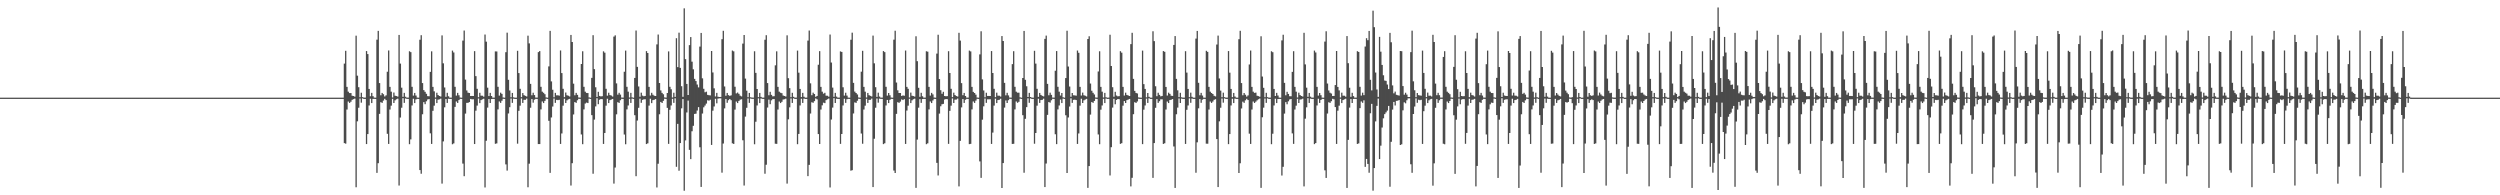 <?xml version="1.0" encoding="UTF-8"?>
<svg xmlns="http://www.w3.org/2000/svg" width="1920" height="150">
  <path d="M0 75.000h1v1.000H0zM1 75.000h1v1.000H1zM2 75.000h1v1.000H2zM3 75.000h1v1.000H3zM4 75.000h1v1.000H4zM5 75.000h1v1.000H5zM6 75.000h1v1.000H6zM7 75.000h1v1.000H7zM8 75.000h1v1.000H8zM9 75.000h1v1.000H9zM10 75.000h1v1.000H10zM11 75.000h1v1.000H11zM12 75.000h1v1.000H12zM13 75.000h1v1.000H13zM14 75.000h1v1.000H14zM15 75.000h1v1.000H15zM16 75.000h1v1.000H16zM17 75.000h1v1.000H17zM18 75.000h1v1.000H18zM19 75.000h1v1.000H19zM20 75.000h1v1.000H20zM21 75.000h1v1.000H21zM22 75.000h1v1.000H22zM23 75.000h1v1.000H23zM24 75.000h1v1.000H24zM25 75.000h1v1.000H25zM26 75.000h1v1.000H26zM27 75.000h1v1.000H27zM28 75.000h1v1.000H28zM29 75.000h1v1.000H29zM30 75.000h1v1.000H30zM31 75.000h1v1.000H31zM32 75.000h1v1.000H32zM33 75.000h1v1.000H33zM34 75.000h1v1.000H34zM35 75.000h1v1.000H35zM36 75.000h1v1.000H36zM37 75.000h1v1.000H37zM38 75.000h1v1.000H38zM39 75.000h1v1.000H39zM40 75.000h1v1.000H40zM41 75.000h1v1.000H41zM42 75.000h1v1.000H42zM43 75.000h1v1.000H43zM44 75.000h1v1.000H44zM45 75.000h1v1.000H45zM46 75.000h1v1.000H46zM47 75.000h1v1.000H47zM48 75.000h1v1.000H48zM49 75.000h1v1.000H49zM50 75.000h1v1.000H50zM51 75.000h1v1.000H51zM52 75.000h1v1.000H52zM53 75.000h1v1.000H53zM54 75.000h1v1.000H54zM55 75.000h1v1.000H55zM56 75.000h1v1.000H56zM57 75.000h1v1.000H57zM58 75.000h1v1.000H58zM59 75.000h1v1.000H59zM60 75.000h1v1.000H60zM61 75.000h1v1.000H61zM62 75.000h1v1.000H62zM63 75.000h1v1.000H63zM64 75.000h1v1.000H64zM65 75.000h1v1.000H65zM66 75.000h1v1.000H66zM67 75.000h1v1.000H67zM68 75.000h1v1.000H68zM69 75.000h1v1.000H69zM70 75.000h1v1.000H70zM71 75.000h1v1.000H71zM72 75.000h1v1.000H72zM73 75.000h1v1.000H73zM74 75.000h1v1.000H74zM75 75.000h1v1.000H75zM76 75.000h1v1.000H76zM77 75.000h1v1.000H77zM78 75.000h1v1.000H78zM79 75.000h1v1.000H79zM80 75.000h1v1.000H80zM81 75.000h1v1.000H81zM82 75.000h1v1.000H82zM83 75.000h1v1.000H83zM84 75.000h1v1.000H84zM85 75.000h1v1.000H85zM86 75.000h1v1.000H86zM87 75.000h1v1.000H87zM88 75.000h1v1.000H88zM89 75.000h1v1.000H89zM90 75.000h1v1.000H90zM91 75.000h1v1.000H91zM92 75.000h1v1.000H92zM93 75.000h1v1.000H93zM94 75.000h1v1.000H94zM95 75.000h1v1.000H95zM96 75.000h1v1.000H96zM97 75.000h1v1.000H97zM98 75.000h1v1.000H98zM99 75.000h1v1.000H99zM100 75.000h1v1.000H100zM101 75.000h1v1.000H101zM102 75.000h1v1.000H102zM103 75.000h1v1.000H103zM104 75.000h1v1.000H104zM105 75.000h1v1.000H105zM106 75.000h1v1.000H106zM107 75.000h1v1.000H107zM108 75.000h1v1.000H108zM109 75.000h1v1.000H109zM110 75.000h1v1.000H110zM111 75.000h1v1.000H111zM112 75.000h1v1.000H112zM113 75.000h1v1.000H113zM114 75.000h1v1.000H114zM115 75.000h1v1.000H115zM116 75.000h1v1.000H116zM117 75.000h1v1.000H117zM118 75.000h1v1.000H118zM119 75.000h1v1.000H119zM120 75.000h1v1.000H120zM121 75.000h1v1.000H121zM122 75.000h1v1.000H122zM123 75.000h1v1.000H123zM124 75.000h1v1.000H124zM125 75.000h1v1.000H125zM126 75.000h1v1.000H126zM127 75.000h1v1.000H127zM128 75.000h1v1.000H128zM129 75.000h1v1.000H129zM130 75.000h1v1.000H130zM131 75.000h1v1.000H131zM132 75.000h1v1.000H132zM133 75.000h1v1.000H133zM134 75.000h1v1.000H134zM135 75.000h1v1.000H135zM136 75.000h1v1.000H136zM137 75.000h1v1.000H137zM138 75.000h1v1.000H138zM139 75.000h1v1.000H139zM140 75.000h1v1.000H140zM141 75.000h1v1.000H141zM142 75.000h1v1.000H142zM143 75.000h1v1.000H143zM144 75.000h1v1.000H144zM145 75.000h1v1.000H145zM146 75.000h1v1.000H146zM147 75.000h1v1.000H147zM148 75.000h1v1.000H148zM149 75.000h1v1.000H149zM150 75.000h1v1.000H150zM151 75.000h1v1.000H151zM152 75.000h1v1.000H152zM153 75.000h1v1.000H153zM154 75.000h1v1.000H154zM155 75.000h1v1.000H155zM156 75.000h1v1.000H156zM157 75.000h1v1.000H157zM158 75.000h1v1.000H158zM159 75.000h1v1.000H159zM160 75.000h1v1.000H160zM161 75.000h1v1.000H161zM162 75.000h1v1.000H162zM163 75.000h1v1.000H163zM164 75.000h1v1.000H164zM165 75.000h1v1.000H165zM166 75.000h1v1.000H166zM167 75.000h1v1.000H167zM168 75.000h1v1.000H168zM169 75.000h1v1.000H169zM170 75.000h1v1.000H170zM171 75.000h1v1.000H171zM172 75.000h1v1.000H172zM173 75.000h1v1.000H173zM174 75.000h1v1.000H174zM175 75.000h1v1.000H175zM176 75.000h1v1.000H176zM177 75.000h1v1.000H177zM178 75.000h1v1.000H178zM179 75.000h1v1.000H179zM180 75.000h1v1.000H180zM181 75.000h1v1.000H181zM182 75.000h1v1.000H182zM183 75.000h1v1.000H183zM184 75.000h1v1.000H184zM185 75.000h1v1.000H185zM186 75.000h1v1.000H186zM187 75.000h1v1.000H187zM188 75.000h1v1.000H188zM189 75.000h1v1.000H189zM190 75.000h1v1.000H190zM191 75.000h1v1.000H191zM192 75.000h1v1.000H192zM193 75.000h1v1.000H193zM194 75.000h1v1.000H194zM195 75.000h1v1.000H195zM196 75.000h1v1.000H196zM197 75.000h1v1.000H197zM198 75.000h1v1.000H198zM199 75.000h1v1.000H199zM200 75.000h1v1.000H200zM201 75.000h1v1.000H201zM202 75.000h1v1.000H202zM203 75.000h1v1.000H203zM204 75.000h1v1.000H204zM205 75.000h1v1.000H205zM206 75.000h1v1.000H206zM207 75.000h1v1.000H207zM208 75.000h1v1.000H208zM209 75.000h1v1.000H209zM210 75.000h1v1.000H210zM211 75.000h1v1.000H211zM212 75.000h1v1.000H212zM213 75.000h1v1.000H213zM214 75.000h1v1.000H214zM215 75.000h1v1.000H215zM216 75.000h1v1.000H216zM217 75.000h1v1.000H217zM218 75.000h1v1.000H218zM219 75.000h1v1.000H219zM220 75.000h1v1.000H220zM221 75.000h1v1.000H221zM222 75.000h1v1.000H222zM223 75.000h1v1.000H223zM224 75.000h1v1.000H224zM225 75.000h1v1.000H225zM226 75.000h1v1.000H226zM227 75.000h1v1.000H227zM228 75.000h1v1.000H228zM229 75.000h1v1.000H229zM230 75.000h1v1.000H230zM231 75.000h1v1.000H231zM232 75.000h1v1.000H232zM233 75.000h1v1.000H233zM234 75.000h1v1.000H234zM235 75.000h1v1.000H235zM236 75.000h1v1.000H236zM237 75.000h1v1.000H237zM238 75.000h1v1.000H238zM239 75.000h1v1.000H239zM240 75.000h1v1.000H240zM241 75.000h1v1.000H241zM242 75.000h1v1.000H242zM243 75.000h1v1.000H243zM244 75.000h1v1.000H244zM245 75.000h1v1.000H245zM246 75.000h1v1.000H246zM247 75.000h1v1.000H247zM248 75.000h1v1.000H248zM249 75.000h1v1.000H249zM250 75.000h1v1.000H250zM251 75.000h1v1.000H251zM252 75.000h1v1.000H252zM253 75.000h1v1.000H253zM254 75.000h1v1.000H254zM255 75.000h1v1.000H255zM256 75.000h1v1.000H256zM257 75.000h1v1.000H257zM258 75.000h1v1.000H258zM259 75.000h1v1.000H259zM260 75.000h1v1.000H260zM261 75.000h1v1.000H261zM262 75.000h1v1.000H262zM263 75.000h1v1.000H263zM264 48.833h1v61.077H264zM265 39.025h1v71.327H265zM266 66.721h1v17.404H266zM267 70.419h1v7.532H267zM268 71.493h1v7.565H268zM269 71.468h1v6.658H269zM270 73.505h1v3.164H270zM271 73.729h1v2.455H271zM272 74.263h1v1.449H272zM273 27.388h1v116.414H273zM274 58.102h1v35.062H274zM275 66.985h1v15.756H275zM276 74.651h1v1.000H276zM277 71.214h1v7.655H277zM278 74.576h1v1.000H278zM279 74.961h1v1.000H279zM280 74.980h1v1.000H280zM281 39.220h1v71.442H281zM282 41.536h1v61.424H282zM283 68.321h1v12.660H283zM284 73.916h1v1.889H284zM285 71.299h1v7.839H285zM286 73.863h1v2.077H286zM287 74.940h1v1.000H287zM288 74.992h1v1.000H288zM289 30.452h1v102.326H289zM290 23.705h1v101.636H290zM291 63.818h1v23.654H291zM292 73.154h1v5.357H292zM293 71.361h1v7.652H293zM294 72.351h1v4.935H294zM295 74.071h1v1.810H295zM296 73.194h1v3.690H296zM297 55.068h1v47.681H297zM298 38.767h1v71.786H298zM299 66.724h1v17.413H299zM300 70.407h1v10.736H300zM301 74.866h1v1.000H301zM302 71.076h1v8.020H302zM303 73.518h1v3.517H303zM304 73.774h1v2.472H304zM305 74.202h1v1.587H305zM306 26.828h1v115.662H306zM307 48.856h1v41.400H307zM308 67.337h1v15.387H308zM309 74.365h1v1.050H309zM310 71.338h1v7.676H310zM311 74.309h1v1.321H311zM312 74.950h1v1.000H312zM313 74.980h1v1.000H313zM314 39.353h1v71.395H314zM315 40.061h1v67.002H315zM316 66.677h1v14.303H316zM317 73.421h1v2.385H317zM318 71.363h1v7.808H318zM319 73.381h1v2.978H319zM320 74.947h1v1.000H320zM321 74.991h1v1.000H321zM322 30.505h1v100.116H322zM323 27.023h1v106.423H323zM324 63.789h1v23.970H324zM325 69.234h1v9.197H325zM326 70.517h1v9.532H326zM327 72.054h1v5.741H327zM328 73.824h1v2.563H328zM329 73.951h1v2.108H329zM330 55.175h1v47.213H330zM331 39.420h1v71.102H331zM332 66.734h1v18.384H332zM333 70.147h1v10.985H333zM334 74.866h1v1.000H334zM335 71.207h1v7.939H335zM336 73.002h1v3.555H336zM337 73.731h1v2.570H337zM338 74.122h1v1.635H338zM339 27.177h1v113.853H339zM340 48.640h1v59.938H340zM341 67.190h1v15.222H341zM342 74.354h1v1.708H342zM343 71.295h1v7.755H343zM344 73.927h1v1.923H344zM345 74.959h1v1.000H345zM346 74.980h1v1.000H346zM347 38.852h1v71.919H347zM348 40.277h1v69.856H348zM349 66.675h1v15.385H349zM350 73.421h1v4.500H350zM351 71.326h1v7.735H351zM352 73.170h1v3.667H352zM353 74.919h1v1.000H353zM354 74.990h1v1.000H354zM355 31.200h1v94.467H355zM356 23.453h1v111.866H356zM357 61.125h1v26.115H357zM358 69.490h1v9.519H358zM359 71.157h1v7.793H359zM360 71.408h1v6.985H360zM361 73.707h1v2.285H361zM362 73.694h1v2.601H362zM363 73.748h1v2.491H363zM364 39.259h1v71.359H364zM365 58.466h1v26.528H365zM366 68.212h1v12.912H366zM367 74.663h1v1.000H367zM368 71.263h1v7.928H368zM369 73.478h1v3.398H369zM370 73.501h1v2.767H370zM371 74.232h1v1.618H371zM372 26.500h1v117.469H372zM373 31.992h1v76.098H373zM374 67.304h1v15.342H374zM375 73.793h1v2.292H375zM376 71.306h1v7.804H376zM377 73.726h1v2.343H377zM378 74.945h1v1.000H378zM379 74.980h1v1.000H379zM380 39.457h1v71.007H380zM381 39.539h1v70.578H381zM382 66.687h1v17.344H382zM383 73.421h1v4.514H383zM384 71.192h1v7.803H384zM385 72.097h1v5.253H385zM386 74.857h1v1.000H386zM387 74.990h1v1.000H387zM388 40.095h1v86.180H388zM389 25.114h1v105.891H389zM390 61.309h1v25.820H390zM391 69.466h1v12.845H391zM392 74.698h1v1.000H392zM393 71.396h1v7.592H393zM394 74.759h1v1.000H394zM395 74.988h1v1.000H395zM396 74.990h1v1.000H396zM397 39.027h1v71.321H397zM398 56.093h1v29.007H398zM399 68.217h1v12.912H399zM400 74.611h1v1.000H400zM401 71.477h1v7.580H401zM402 73.088h1v3.583H402zM403 73.603h1v3.066H403zM404 74.072h1v1.677H404zM405 27.396h1v116.420H405zM406 33.320h1v92.368H406zM407 64.413h1v18.329H407zM408 73.144h1v2.955H408zM409 71.219h1v7.653H409zM410 73.002h1v3.544H410zM411 74.919h1v1.000H411zM412 74.979h1v1.000H412zM413 40.017h1v70.639H413zM414 39.220h1v71.413H414zM415 66.678h1v17.365H415zM416 70.388h1v7.547H416zM417 71.289h1v7.846H417zM418 72.327h1v5.155H418zM419 74.820h1v1.000H419zM420 74.991h1v1.000H420zM421 51.016h1v41.745H421zM422 23.715h1v109.053H422zM423 62.498h1v27.695H423zM424 68.908h1v12.920H424zM425 74.685h1v1.000H425zM426 71.347h1v7.665H426zM427 73.205h1v3.515H427zM428 73.188h1v3.697H428zM429 73.453h1v3.196H429zM430 38.762h1v71.791H430zM431 56.090h1v46.392H431zM432 68.215h1v12.927H432zM433 74.609h1v1.216H433zM434 71.073h1v8.018H434zM435 73.168h1v3.864H435zM436 73.517h1v2.787H436zM437 74.065h1v1.881H437zM438 26.845h1v115.636H438zM439 32.263h1v93.074H439zM440 64.265h1v23.665H440zM441 73.160h1v5.238H441zM442 71.347h1v7.667H442zM443 72.843h1v4.154H443zM444 74.869h1v1.000H444zM445 74.972h1v1.000H445zM446 49.128h1v54.122H446zM447 39.355h1v71.394H447zM448 66.677h1v17.347H448zM449 70.388h1v9.142H449zM450 71.370h1v7.413H450zM451 71.457h1v7.714H451zM452 74.785h1v1.000H452zM453 74.991h1v1.000H453zM454 59.827h1v28.574H454zM455 27.023h1v106.412H455zM456 53.092h1v38.752H456zM457 67.023h1v14.698H457zM458 74.452h1v1.027H458zM459 70.522h1v9.522H459zM460 73.684h1v2.888H460zM461 74.031h1v2.024H461zM462 73.857h1v2.318H462zM463 39.424h1v71.098H463zM464 40.466h1v61.667H464zM465 68.220h1v12.912H465zM466 73.478h1v2.334H466zM467 71.214h1v7.936H467zM468 72.999h1v3.888H468zM469 73.348h1v3.103H469zM470 74.121h1v1.848H470zM471 28.123h1v112.900H471zM472 27.159h1v101.497H472zM473 64.028h1v23.796H473zM474 72.702h1v5.808H474zM475 71.286h1v7.760H475zM476 72.635h1v4.357H476zM477 74.904h1v1.000H477zM478 74.978h1v1.000H478zM479 55.086h1v48.247H479zM480 38.849h1v71.926H480zM481 66.676h1v17.335H481zM482 70.388h1v10.592H482zM483 74.873h1v1.000H483zM484 71.314h1v7.745H484zM485 74.734h1v1.000H485zM486 74.989h1v1.000H486zM487 59.878h1v28.571H487zM488 23.450h1v111.849H488zM489 51.360h1v41.195H489zM490 66.405h1v16.374H490zM491 74.290h1v1.485H491zM492 71.151h1v7.793H492zM493 73.435h1v3.251H493zM494 73.942h1v2.352H494zM495 73.697h1v2.547H495zM496 39.256h1v71.363H496zM497 40.705h1v69.354H497zM498 66.732h1v14.392H498zM499 73.375h1v2.437H499zM500 71.272h1v7.922H500zM501 72.758h1v4.119H501zM502 73.501h1v3.094H502zM503 73.713h1v2.364H503zM504 34.110h1v109.871H504zM505 26.512h1v99.254H505zM506 63.760h1v23.999H506zM507 69.401h1v8.878H507zM508 71.310h1v7.802H508zM509 72.407h1v5.017H509zM510 74.803h1v1.000H510zM511 74.972h1v1.000H511zM512 71.435h1v11.416H512zM513 39.461h1v71.004H513zM514 66.687h1v17.649H514zM515 68.534h1v12.445H515zM516 74.871h1v1.000H516zM517 71.197h1v7.803H517zM518 74.400h1v1.122H518zM519 29.346h1v98.772H519zM520 51.571h1v43.548H520zM521 25.114h1v105.985H521zM522 52.126h1v57.739H522zM523 66.186h1v17.003H523zM524 74.360h1v1.726H524zM525 6.421h1v140.087H525zM526 45.434h1v62.391H526zM527 64.473h1v21.893H527zM528 72.975h1v4.268H528zM529 34.684h1v80.437H529zM530 28.457h1v93.748H530zM531 47.353h1v53.444H531zM532 53.251h1v43.366H532zM533 60.573h1v26.925H533zM534 62.261h1v25.054H534zM535 64.899h1v19.988H535zM536 67.141h1v15.124H536zM537 35.805h1v77.285H537zM538 25.282h1v118.286H538zM539 60.179h1v27.013H539zM540 68.191h1v14.244H540zM541 70.877h1v10.179H541zM542 70.410h1v9.169H542zM543 72.837h1v4.147H543zM544 73.120h1v4.172H544zM545 73.243h1v3.330H545zM546 39.159h1v72.143H546zM547 55.641h1v29.351H547zM548 67.849h1v13.894H548zM549 74.107h1v1.769H549zM550 71.323h1v8.030H550zM551 74.274h1v1.477H551zM552 74.507h1v1.031H552zM553 74.424h1v1.072H553zM554 30.106h1v102.513H554zM555 23.637h1v86.617H555zM556 66.408h1v16.860H556zM557 73.513h1v2.590H557zM558 71.349h1v7.607H558zM559 73.085h1v3.873H559zM560 73.633h1v2.420H560zM561 73.240h1v3.735H561zM562 38.826h1v71.256H562zM563 39.447h1v71.104H563zM564 66.588h1v17.589H564zM565 71.710h1v6.289H565zM566 71.070h1v8.068H566zM567 72.033h1v5.492H567zM568 73.479h1v3.057H568zM569 74.026h1v2.188H569zM570 33.496h1v74.211H570zM571 26.893h1v115.600H571zM572 60.379h1v29.183H572zM573 69.645h1v13.125H573zM574 74.636h1v1.000H574zM575 71.351h1v7.662H575zM576 74.678h1v1.000H576zM577 74.924h1v1.000H577zM578 74.936h1v1.000H578zM579 39.361h1v71.420H579zM580 55.962h1v37.543H580zM581 68.336h1v12.649H581zM582 74.582h1v1.012H582zM583 71.380h1v7.784H583zM584 74.392h1v1.206H584zM585 74.949h1v1.000H585zM586 74.960h1v1.000H586zM587 30.501h1v102.919H587zM588 27.041h1v99.484H588zM589 63.794h1v18.773H589zM590 73.143h1v3.376H590zM591 70.527h1v9.505H591zM592 72.841h1v4.229H592zM593 73.967h1v2.150H593zM594 73.859h1v2.220H594zM595 50.156h1v60.246H595zM596 39.440h1v71.063H596zM597 66.729h1v17.379H597zM598 70.395h1v7.591H598zM599 71.212h1v7.939H599zM600 71.569h1v6.596H600zM601 73.344h1v3.117H601zM602 73.739h1v2.510H602zM603 74.150h1v1.615H603zM604 27.148h1v113.883H604zM605 60.060h1v31.567H605zM606 67.708h1v14.703H606zM607 74.630h1v1.000H607zM608 71.261h1v7.770H608zM609 74.363h1v1.157H609zM610 74.959h1v1.000H610zM611 74.956h1v1.000H611zM612 38.849h1v71.912H612zM613 55.815h1v47.033H613zM614 68.304h1v12.681H614zM615 74.561h1v1.245H615zM616 71.304h1v7.760H616zM617 74.274h1v1.453H617zM618 74.964h1v1.000H618zM619 74.978h1v1.000H619zM620 31.183h1v104.095H620zM621 23.443h1v103.185H621zM622 63.987h1v23.212H622zM623 73.116h1v5.399H623zM624 71.146h1v7.792H624zM625 72.181h1v5.515H625zM626 74.364h1v1.259H626zM627 73.696h1v2.598H627zM628 49.699h1v53.282H628zM629 39.249h1v71.367H629zM630 66.733h1v17.406H630zM631 70.414h1v10.486H631zM632 71.934h1v6.927H632zM633 71.279h1v7.919H633zM634 73.480h1v3.398H634zM635 73.501h1v2.729H635zM636 74.231h1v1.454H636zM637 26.524h1v117.469H637zM638 48.043h1v43.739H638zM639 67.303h1v15.343H639zM640 74.368h1v1.057H640zM641 71.314h1v7.799H641zM642 74.165h1v1.655H642zM643 74.960h1v1.000H643zM644 74.980h1v1.000H644zM645 39.465h1v71.000H645zM646 39.888h1v63.047H646zM647 67.036h1v13.943H647zM648 73.421h1v2.384H648zM649 71.203h1v7.802H649zM650 73.418h1v2.796H650zM651 74.942h1v1.000H651zM652 74.991h1v1.000H652zM653 30.524h1v100.531H653zM654 25.101h1v105.609H654zM655 63.658h1v23.476H655zM656 70.356h1v8.280H656zM657 71.416h1v7.579H657zM658 72.532h1v4.819H658zM659 74.847h1v1.000H659zM660 74.991h1v1.000H660zM661 55.036h1v47.529H661zM662 39.005h1v71.375H662zM663 66.721h1v17.402H663zM664 70.420h1v10.710H664zM665 74.869h1v1.000H665zM666 71.387h1v7.669H666zM667 73.127h1v3.553H667zM668 73.606h1v3.062H668zM669 74.073h1v1.631H669zM670 27.321h1v116.324H670zM671 48.651h1v57.892H671zM672 66.994h1v15.744H672zM673 74.372h1v1.306H673zM674 71.162h1v7.662H674zM675 74.162h1v1.607H675zM676 74.951h1v1.000H676zM677 74.980h1v1.000H677zM678 39.225h1v71.491H678zM679 40.025h1v70.009H679zM680 66.677h1v14.304H680zM681 73.421h1v3.308H681zM682 71.412h1v7.748H682zM683 73.170h1v3.454H683zM684 74.922h1v1.000H684zM685 74.992h1v1.000H685zM686 30.476h1v100.516H686zM687 23.620h1v109.262H687zM688 63.372h1v24.072H688zM689 69.392h1v9.115H689zM690 71.438h1v7.570H690zM691 71.441h1v6.596H691zM692 73.686h1v2.649H692zM693 73.263h1v3.607H693zM694 73.541h1v2.656H694zM695 38.831h1v71.706H695zM696 66.726h1v18.149H696zM697 68.209h1v12.932H697zM698 74.868h1v1.000H698zM699 71.114h1v8.017H699zM700 73.528h1v3.530H700zM701 73.786h1v2.473H701zM702 74.186h1v1.606H702zM703 27.869h1v116.389H703zM704 47.010h1v60.182H704zM705 67.435h1v15.272H705zM706 74.364h1v1.791H706zM707 71.255h1v7.747H707zM708 73.911h1v2.190H708zM709 74.947h1v1.000H709zM710 74.980h1v1.000H710zM711 39.353h1v71.391H711zM712 39.675h1v70.416H712zM713 66.698h1v17.338H713zM714 73.421h1v4.518H714zM715 71.306h1v7.839H715zM716 72.506h1v4.637H716zM717 74.916h1v1.000H717zM718 74.991h1v1.000H718zM719 41.170h1v83.910H719zM720 26.674h1v108.070H720zM721 60.705h1v26.538H721zM722 69.272h1v12.334H722zM723 72.012h1v8.070H723zM724 70.481h1v9.300H724zM725 73.733h1v2.690H725zM726 73.946h1v2.105H726zM727 73.832h1v2.339H727zM728 39.327h1v71.139H728zM729 56.047h1v29.084H729zM730 68.221h1v12.912H730zM731 74.613h1v1.000H731zM732 71.147h1v7.943H732zM733 73.035h1v3.499H733zM734 73.755h1v2.695H734zM735 74.130h1v1.621H735zM736 25.201h1v117.978H736zM737 31.196h1v76.970H737zM738 63.861h1v18.627H738zM739 73.132h1v2.947H739zM740 71.390h1v7.687H740zM741 73.703h1v2.868H741zM742 74.946h1v1.000H742zM743 74.980h1v1.000H743zM744 38.873h1v71.812H744zM745 39.471h1v71.004H745zM746 66.690h1v17.316H746zM747 70.571h1v7.369H747zM748 71.425h1v7.642H748zM749 72.719h1v4.530H749zM750 74.888h1v1.000H750zM751 74.991h1v1.000H751zM752 41.771h1v82.176H752zM753 24.027h1v112.578H753zM754 60.997h1v30.911H754zM755 69.491h1v12.178H755zM756 74.683h1v1.000H756zM757 71.224h1v7.778H757zM758 73.671h1v2.619H758zM759 73.675h1v2.620H759zM760 73.741h1v2.503H760zM761 39.200h1v71.349H761zM762 56.058h1v45.787H762zM763 68.215h1v12.912H763zM764 74.608h1v1.178H764zM765 71.179h1v7.965H765zM766 73.469h1v3.396H766zM767 73.500h1v3.093H767zM768 74.150h1v1.693H768zM769 27.707h1v116.655H769zM770 31.476h1v93.763H770zM771 63.665h1v18.962H771zM772 73.223h1v3.916H772zM773 71.284h1v7.803H773zM774 73.268h1v3.671H774zM775 74.903h1v1.000H775zM776 74.979h1v1.000H776zM777 49.240h1v61.293H777zM778 39.332h1v71.100H778zM779 66.687h1v17.342H779zM780 70.384h1v7.551H780zM781 71.179h1v7.785H781zM782 71.147h1v7.038H782zM783 74.763h1v1.000H783zM784 74.991h1v1.000H784zM785 59.897h1v28.568H785zM786 23.736h1v108.921H786zM787 61.297h1v29.958H787zM788 66.272h1v16.029H788zM789 74.521h1v1.000H789zM790 71.297h1v7.651H790zM791 74.477h1v1.068H791zM792 74.983h1v1.000H792zM793 74.992h1v1.000H793zM794 39.007h1v71.371H794zM795 48.858h1v53.304H795zM796 68.216h1v12.913H796zM797 74.369h1v1.444H797zM798 71.394h1v7.663H798zM799 72.903h1v3.960H799zM800 73.606h1v3.062H800zM801 74.054h1v1.700H801zM802 29.847h1v113.815H802zM803 27.326h1v98.256H803zM804 64.415h1v23.808H804zM805 73.141h1v5.243H805zM806 71.170h1v7.660H806zM807 72.851h1v4.129H807zM808 74.887h1v1.000H808zM809 74.977h1v1.000H809zM810 54.345h1v48.769H810zM811 39.224h1v71.487H811zM812 66.677h1v17.366H812zM813 70.388h1v10.593H813zM814 73.362h1v3.076H814zM815 71.400h1v7.759H815zM816 74.718h1v1.000H816zM817 74.989h1v1.000H817zM818 59.954h1v28.552H818zM819 23.628h1v109.244H819zM820 51.104h1v39.130H820zM821 66.456h1v15.379H821zM822 74.273h1v1.257H822zM823 71.443h1v7.567H823zM824 73.166h1v3.556H824zM825 73.255h1v3.267H825zM826 73.496h1v3.375H826zM827 38.825h1v71.712H827zM828 40.537h1v61.949H828zM829 66.726h1v14.415H829zM830 73.381h1v2.441H830zM831 71.110h1v8.019H831zM832 73.171h1v3.885H832zM833 73.527h1v2.893H833zM834 74.072h1v1.872H834zM835 29.968h1v114.296H835zM836 27.865h1v99.680H836zM837 64.135h1v23.881H837zM838 69.672h1v8.716H838zM839 71.262h1v7.742H839zM840 72.553h1v4.961H840zM841 74.853h1v1.000H841zM842 74.973h1v1.000H842zM843 54.900h1v48.371H843zM844 39.354h1v71.391H844zM845 66.699h1v17.517H845zM846 70.388h1v10.592H846zM847 74.873h1v1.000H847zM848 71.311h1v7.837H848zM849 74.693h1v1.000H849zM850 74.989h1v1.000H850zM851 74.945h1v1.000H851zM852 26.686h1v108.082H852zM853 50.665h1v62.407H853zM854 66.950h1v15.672H854zM855 74.315h1v1.562H855zM856 70.484h1v9.596H856zM857 73.358h1v3.371H857zM858 74.000h1v2.052H858zM859 73.834h1v2.338H859zM860 39.331h1v71.136H860zM861 40.461h1v69.528H861zM862 66.730h1v14.403H862zM863 73.384h1v4.233H863zM864 71.152h1v7.944H864zM865 72.900h1v4.017H865zM866 73.332h1v3.118H866zM867 73.752h1v2.223H867zM868 33.913h1v109.253H868zM869 25.204h1v111.356H869zM870 60.567h1v27.154H870zM871 69.778h1v8.703H871zM872 71.379h1v7.696H872zM873 71.780h1v6.137H873zM874 74.827h1v1.000H874zM875 74.976h1v1.000H875zM876 74.984h1v1.000H876zM877 38.869h1v71.820H877zM878 64.609h1v19.593H878zM879 68.321h1v12.658H879zM880 74.733h1v1.000H880zM881 71.433h1v7.634H881zM882 74.342h1v1.135H882zM883 74.982h1v1.000H883zM884 74.991h1v1.000H884zM885 24.031h1v112.590H885zM886 31.596h1v78.294H886zM887 66.265h1v16.506H887zM888 73.878h1v2.245H888zM889 71.216h1v7.781H889zM890 72.864h1v4.853H890zM891 73.960h1v2.335H891zM892 73.676h1v2.592H892zM893 39.195h1v71.355H893zM894 39.796h1v70.252H894zM895 66.741h1v17.398H895zM896 73.375h1v4.587H896zM897 71.187h1v7.963H897zM898 72.070h1v4.795H898zM899 73.500h1v3.091H899zM900 73.702h1v2.370H900zM901 34.513h1v77.952H901zM902 27.698h1v116.651H902zM903 60.587h1v27.177H903zM904 69.369h1v13.259H904zM905 74.623h1v1.000H905zM906 71.286h1v7.804H906zM907 74.703h1v1.000H907zM908 74.969h1v1.000H908zM909 74.983h1v1.000H909zM910 39.336h1v71.193H910zM911 55.733h1v28.588H911zM912 68.321h1v12.659H912zM913 74.583h1v1.000H913zM914 71.151h1v7.814H914zM915 74.346h1v1.304H915zM916 74.973h1v1.000H916zM917 74.991h1v1.000H917zM918 29.647h1v103.002H918zM919 23.740h1v85.591H919zM920 63.599h1v19.587H920zM921 73.172h1v2.922H921zM922 71.306h1v7.646H922zM923 73.395h1v3.167H923zM924 74.951h1v1.000H924zM925 74.992h1v1.000H925zM926 39.008h1v71.329H926zM927 39.812h1v70.563H927zM928 66.721h1v17.403H928zM929 70.420h1v7.532H929zM930 71.402h1v7.656H930zM931 72.193h1v5.780H931zM932 73.580h1v3.088H932zM933 74.053h1v2.116H933zM934 34.227h1v72.562H934zM935 27.332h1v116.347H935zM936 60.257h1v32.950H936zM937 69.601h1v13.138H937zM938 74.651h1v1.000H938zM939 71.178h1v7.657H939zM940 74.583h1v1.000H940zM941 74.961h1v1.000H941zM942 74.983h1v1.000H942zM943 39.224h1v71.482H943zM944 55.819h1v47.151H944zM945 68.321h1v12.659H945zM946 74.584h1v1.221H946zM947 71.388h1v7.769H947zM948 74.123h1v1.580H948zM949 74.967h1v1.000H949zM950 74.992h1v1.000H950zM951 30.095h1v102.767H951zM952 23.636h1v101.740H952zM953 63.817h1v19.495H953zM954 73.155h1v4.907H954zM955 71.448h1v7.563H955zM956 72.750h1v4.317H956zM957 74.186h1v1.705H957zM958 73.248h1v3.625H958zM959 49.486h1v53.157H959zM960 38.819h1v71.717H960zM961 66.726h1v17.422H961zM962 70.418h1v7.534H962zM963 71.302h1v7.824H963zM964 71.105h1v6.970H964zM965 73.526h1v3.528H965zM966 73.833h1v2.424H966zM967 74.301h1v1.358H967zM968 27.861h1v116.410H968zM969 58.796h1v31.269H969zM970 67.436h1v15.272H970zM971 74.653h1v1.000H971zM972 71.270h1v7.736H972zM973 74.588h1v1.000H973zM974 74.967h1v1.000H974zM975 74.980h1v1.000H975zM976 39.356h1v71.390H976zM977 40.112h1v62.592H977zM978 68.321h1v12.660H978zM979 73.742h1v2.063H979zM980 71.316h1v7.835H980zM981 73.381h1v2.703H981zM982 74.962h1v1.000H982zM983 74.991h1v1.000H983zM984 31.033h1v103.759H984zM985 26.699h1v101.393H985zM986 63.623h1v23.612H986zM987 73.162h1v5.260H987zM988 70.488h1v9.591H988zM989 72.126h1v5.717H989zM990 73.861h1v2.517H990zM991 73.947h1v2.106H991zM992 55.193h1v47.273H992zM993 39.335h1v71.132H993zM994 66.730h1v17.372H994zM995 70.419h1v10.714H995zM996 74.868h1v1.000H996zM997 71.158h1v7.945H997zM998 73.028h1v3.422H998zM999 73.750h1v2.516H999zM1000 74.146h1v1.606H1000zM1001 25.206h1v117.945H1001zM1002 49.479h1v41.678H1002zM1003 67.347h1v15.084H1003zM1004 74.366h1v1.032H1004zM1005 71.369h1v7.704H1005zM1006 74.234h1v1.500H1006zM1007 74.958h1v1.000H1007zM1008 74.980h1v1.000H1008zM1009 38.866h1v71.827H1009zM1010 40.280h1v69.583H1010zM1011 66.690h1v14.289H1011zM1012 73.421h1v2.384H1012zM1013 71.426h1v7.641H1013zM1014 73.117h1v3.645H1014zM1015 74.944h1v1.000H1015zM1016 74.991h1v1.000H1016zM1017 31.931h1v98.890H1017zM1018 24.036h1v112.601H1018zM1019 64.138h1v23.057H1019zM1020 69.491h1v9.043H1020zM1021 71.209h1v7.784H1021zM1022 71.842h1v5.874H1022zM1023 73.713h1v2.181H1023zM1024 73.678h1v2.617H1024zM1025 65.333h1v16.908H1025zM1026 39.191h1v71.361H1026zM1027 66.741h1v18.237H1027zM1028 69.405h1v11.723H1028zM1029 74.859h1v1.000H1029zM1030 71.194h1v7.960H1030zM1031 73.470h1v3.396H1031zM1032 73.500h1v2.770H1032zM1033 74.239h1v1.606H1033zM1034 27.690h1v116.647H1034zM1035 48.549h1v58.890H1035zM1036 67.372h1v15.256H1036zM1037 74.329h1v1.756H1037zM1038 71.288h1v7.806H1038zM1039 73.826h1v2.160H1039zM1040 74.947h1v1.000H1040zM1041 74.979h1v1.000H1041zM1042 39.340h1v71.186H1042zM1043 39.909h1v70.217H1043zM1044 66.687h1v16.366H1044zM1045 73.421h1v4.514H1045zM1046 71.155h1v7.812H1046zM1047 73.086h1v3.970H1047zM1048 35.736h1v92.406H1048zM1049 29.341h1v92.713H1049zM1050 30.875h1v95.023H1050zM1051 23.750h1v108.893H1051zM1052 61.291h1v25.688H1052zM1053 69.427h1v10.341H1053zM1054 8.209h1v138.201H1054zM1055 20.900h1v108.180H1055zM1056 55.711h1v37.533H1056zM1057 68.722h1v12.585H1057zM1058 74.386h1v1.316H1058zM1059 28.321h1v93.840H1059zM1060 39.667h1v72.207H1060zM1061 49.879h1v48.086H1061zM1062 57.810h1v33.060H1062zM1063 61.855h1v25.780H1063zM1064 62.106h1v24.240H1064zM1065 64.908h1v20.022H1065zM1066 68.393h1v12.973H1066zM1067 25.256h1v118.172H1067zM1068 32.461h1v76.457H1068zM1069 65.599h1v18.564H1069zM1070 71.664h1v6.613H1070zM1071 70.338h1v10.681H1071zM1072 72.784h1v4.697H1072zM1073 73.112h1v4.184H1073zM1074 73.410h1v3.438H1074zM1075 39.182h1v72.161H1075zM1076 39.298h1v71.533H1076zM1077 66.103h1v18.640H1077zM1078 72.719h1v5.871H1078zM1079 71.210h1v8.158H1079zM1080 72.634h1v4.393H1080zM1081 74.487h1v1.098H1081zM1082 74.505h1v1.032H1082zM1083 40.036h1v86.123H1083zM1084 23.556h1v109.157H1084zM1085 62.448h1v25.079H1085zM1086 69.328h1v12.469H1086zM1087 74.587h1v1.000H1087zM1088 71.446h1v7.509H1088zM1089 73.058h1v3.557H1089zM1090 73.296h1v3.669H1090zM1091 73.454h1v3.212H1091zM1092 38.866h1v71.686H1092zM1093 56.029h1v29.365H1093zM1094 68.177h1v12.989H1094zM1095 74.560h1v1.000H1095zM1096 71.100h1v8.074H1096zM1097 73.506h1v3.539H1097zM1098 73.480h1v2.764H1098zM1099 74.060h1v1.849H1099zM1100 26.744h1v115.825H1100zM1101 32.269h1v93.164H1101zM1102 64.208h1v18.564H1102zM1103 73.128h1v3.020H1103zM1104 71.275h1v7.733H1104zM1105 73.117h1v3.893H1105zM1106 74.917h1v1.000H1106zM1107 74.924h1v1.000H1107zM1108 43.739h1v66.630H1108zM1109 39.344h1v71.430H1109zM1110 66.676h1v17.392H1110zM1111 70.385h1v7.577H1111zM1112 71.314h1v7.833H1112zM1113 72.370h1v5.222H1113zM1114 74.836h1v1.000H1114zM1115 74.954h1v1.000H1115zM1116 51.353h1v37.173H1116zM1117 27.045h1v106.469H1117zM1118 61.239h1v30.643H1118zM1119 68.495h1v13.216H1119zM1120 74.703h1v1.000H1120zM1121 70.487h1v9.578H1121zM1122 73.714h1v2.774H1122zM1123 73.950h1v2.109H1123zM1124 73.837h1v2.350H1124zM1125 39.350h1v71.108H1125zM1126 56.041h1v46.055H1126zM1127 68.233h1v12.884H1127zM1128 74.599h1v1.213H1128zM1129 71.152h1v7.955H1129zM1130 73.023h1v3.604H1130zM1131 73.330h1v3.131H1131zM1132 74.129h1v1.782H1132zM1133 29.653h1v113.498H1133zM1134 25.203h1v102.216H1134zM1135 63.861h1v23.867H1135zM1136 73.136h1v5.346H1136zM1137 71.342h1v7.719H1137zM1138 73.395h1v3.240H1138zM1139 74.895h1v1.000H1139zM1140 74.957h1v1.000H1140zM1141 49.282h1v54.002H1141zM1142 38.863h1v71.816H1142zM1143 66.677h1v17.330H1143zM1144 70.387h1v9.741H1144zM1145 71.415h1v7.378H1145zM1146 71.452h1v7.623H1146zM1147 74.731h1v1.000H1147zM1148 74.977h1v1.000H1148zM1149 59.794h1v28.567H1149zM1150 24.038h1v112.615H1150zM1151 51.501h1v40.420H1151zM1152 66.265h1v15.401H1152zM1153 74.490h1v1.000H1153zM1154 71.202h1v7.787H1154zM1155 73.379h1v3.270H1155zM1156 73.677h1v2.619H1156zM1157 73.742h1v2.512H1157zM1158 39.183h1v71.366H1158zM1159 40.689h1v61.472H1159zM1160 68.215h1v12.912H1160zM1161 73.395h1v2.417H1161zM1162 71.202h1v7.957H1162zM1163 73.414h1v3.454H1163zM1164 73.500h1v3.086H1164zM1165 74.149h1v1.804H1165zM1166 29.872h1v114.452H1166zM1167 27.681h1v99.431H1167zM1168 63.666h1v24.112H1168zM1169 72.067h1v6.219H1169zM1170 71.290h1v7.807H1170zM1171 72.642h1v4.405H1171zM1172 74.803h1v1.000H1172zM1173 74.973h1v1.000H1173zM1174 54.164h1v48.922H1174zM1175 39.344h1v71.178H1175zM1176 66.687h1v17.342H1176zM1177 70.384h1v10.596H1177zM1178 74.871h1v1.000H1178zM1179 71.159h1v7.808H1179zM1180 74.668h1v1.000H1180zM1181 74.989h1v1.000H1181zM1182 59.844h1v28.574H1182zM1183 23.748h1v108.888H1183zM1184 51.471h1v44.501H1184zM1185 66.271h1v16.914H1185zM1186 74.356h1v1.380H1186zM1187 71.325h1v7.637H1187zM1188 74.193h1v1.626H1188zM1189 74.971h1v1.000H1189zM1190 74.992h1v1.000H1190zM1191 39.012h1v71.357H1191zM1192 40.380h1v69.868H1192zM1193 66.721h1v14.408H1193zM1194 73.380h1v2.558H1194zM1195 71.417h1v7.642H1195zM1196 72.650h1v4.385H1196zM1197 73.605h1v3.064H1197zM1198 74.051h1v1.916H1198zM1199 34.074h1v109.637H1199zM1200 27.344h1v98.273H1200zM1201 63.330h1v24.884H1201zM1202 69.601h1v8.784H1202zM1203 71.190h1v7.656H1203zM1204 72.341h1v5.933H1204zM1205 74.824h1v1.000H1205zM1206 74.976h1v1.000H1206zM1207 74.622h1v4.632H1207zM1208 39.222h1v71.473H1208zM1209 66.677h1v17.671H1209zM1210 68.347h1v12.633H1210zM1211 74.873h1v1.000H1211zM1212 71.365h1v7.789H1212zM1213 74.521h1v1.000H1213zM1214 74.986h1v1.000H1214zM1215 74.992h1v1.000H1215zM1216 23.653h1v109.189H1216zM1217 51.110h1v59.098H1217zM1218 66.456h1v16.857H1218zM1219 74.273h1v1.845H1219zM1220 71.448h1v7.564H1220zM1221 73.143h1v3.741H1221zM1222 73.668h1v2.608H1222zM1223 73.234h1v3.643H1223zM1224 38.795h1v71.747H1224zM1225 39.451h1v70.703H1225zM1226 66.724h1v17.413H1226zM1227 73.381h1v4.572H1227zM1228 71.097h1v8.023H1228zM1229 72.532h1v4.883H1229zM1230 73.524h1v2.895H1230zM1231 74.002h1v2.025H1231zM1232 34.130h1v73.292H1232zM1233 26.729h1v115.812H1233zM1234 60.362h1v27.607H1234zM1235 69.660h1v11.491H1235zM1236 71.600h1v7.233H1236zM1237 71.287h1v7.723H1237zM1238 74.796h1v1.000H1238zM1239 74.966h1v1.000H1239zM1240 74.982h1v1.000H1240zM1241 39.342h1v71.402H1241zM1242 55.941h1v28.275H1242zM1243 68.321h1v12.659H1243zM1244 74.584h1v1.000H1244zM1245 71.325h1v7.833H1245zM1246 74.382h1v1.116H1246zM1247 74.986h1v1.000H1247zM1248 74.991h1v1.000H1248zM1249 30.483h1v103.025H1249zM1250 27.026h1v85.646H1250zM1251 64.833h1v17.738H1251zM1252 73.562h1v2.568H1252zM1253 70.490h1v9.581H1253zM1254 73.358h1v3.628H1254zM1255 73.973h1v2.080H1255zM1256 73.841h1v2.239H1256zM1257 39.343h1v71.057H1257zM1258 40.166h1v70.301H1258zM1259 66.730h1v17.373H1259zM1260 71.258h1v6.695H1260zM1261 71.169h1v7.946H1261zM1262 72.570h1v4.988H1262zM1263 73.337h1v3.114H1263zM1264 73.745h1v2.228H1264zM1265 33.714h1v77.449H1265zM1266 25.213h1v117.910H1266zM1267 60.545h1v28.241H1267zM1268 69.780h1v12.652H1268zM1269 74.622h1v1.000H1269zM1270 71.349h1v7.720H1270zM1271 74.575h1v1.000H1271zM1272 74.969h1v1.000H1272zM1273 74.984h1v1.000H1273zM1274 38.859h1v71.842H1274zM1275 55.816h1v41.214H1275zM1276 68.321h1v12.658H1276zM1277 74.582h1v1.112H1277zM1278 71.399h1v7.666H1278zM1279 74.344h1v1.228H1279zM1280 74.968h1v1.000H1280zM1281 74.992h1v1.000H1281zM1282 31.926h1v104.741H1282zM1283 24.045h1v103.575H1283zM1284 64.136h1v18.636H1284zM1285 73.128h1v3.586H1285zM1286 71.194h1v7.790H1286zM1287 72.124h1v5.590H1287zM1288 74.522h1v1.119H1288zM1289 73.682h1v2.614H1289zM1290 49.291h1v61.263H1290zM1291 39.182h1v71.290H1291zM1292 66.741h1v17.396H1292zM1293 70.414h1v7.548H1293zM1294 71.210h1v7.954H1294zM1295 71.872h1v6.329H1295zM1296 73.472h1v3.397H1296zM1297 73.500h1v2.666H1297zM1298 74.237h1v1.448H1298zM1299 27.672h1v116.637H1299zM1300 60.600h1v30.807H1300zM1301 67.589h1v15.038H1301zM1302 74.623h1v1.000H1302zM1303 71.292h1v7.807H1303zM1304 74.390h1v1.109H1304zM1305 74.960h1v1.000H1305zM1306 74.982h1v1.000H1306zM1307 39.347h1v71.170H1307zM1308 55.731h1v47.197H1308zM1309 68.321h1v12.658H1309zM1310 74.583h1v1.222H1310zM1311 71.163h1v7.804H1311zM1312 73.754h1v2.311H1312zM1313 29.357h1v98.714H1313zM1314 46.115h1v63.757H1314zM1315 30.892h1v101.732H1315zM1316 23.752h1v101.259H1316zM1317 63.581h1v23.396H1317zM1318 73.172h1v5.433H1318zM1319 5.749h1v140.169H1319zM1320 20.610h1v97.340H1320zM1321 59.951h1v29.845H1321zM1322 70.621h1v8.210H1322zM1323 43.202h1v58.192H1323zM1324 28.349h1v93.825H1324zM1325 40.351h1v62.267H1325zM1326 53.340h1v43.137H1326zM1327 60.731h1v28.916H1327zM1328 61.831h1v25.776H1328zM1329 65.194h1v21.218H1329zM1330 64.905h1v18.564H1330zM1331 68.405h1v12.941H1331zM1332 25.259h1v118.201H1332zM1333 48.133h1v45.197H1333zM1334 65.604h1v18.557H1334zM1335 71.667h1v6.615H1335zM1336 70.352h1v10.677H1336zM1337 72.781h1v4.468H1337zM1338 73.114h1v4.181H1338zM1339 73.235h1v3.376H1339zM1340 39.177h1v72.158H1340zM1341 39.824h1v63.398H1341zM1342 66.103h1v15.641H1342zM1343 72.905h1v3.540H1343zM1344 71.233h1v8.132H1344zM1345 73.527h1v2.602H1345zM1346 74.487h1v1.098H1346zM1347 74.422h1v1.073H1347zM1348 30.535h1v100.469H1348zM1349 23.573h1v109.120H1349zM1350 63.749h1v23.783H1350zM1351 69.918h1v8.671H1351zM1352 71.451h1v7.506H1352zM1353 72.349h1v5.408H1353zM1354 73.931h1v2.033H1354zM1355 73.283h1v3.685H1355zM1356 55.111h1v47.629H1356zM1357 38.856h1v71.695H1357zM1358 66.588h1v17.917H1358zM1359 70.330h1v10.836H1359zM1360 74.812h1v1.000H1360zM1361 71.092h1v8.075H1361zM1362 73.479h1v3.561H1362zM1363 73.826h1v2.399H1363zM1364 74.195h1v1.626H1364zM1365 26.775h1v115.778H1365zM1366 48.864h1v56.382H1366zM1367 67.318h1v15.454H1367zM1368 74.352h1v1.507H1368zM1369 71.291h1v7.719H1369zM1370 74.163h1v1.699H1370zM1371 74.921h1v1.000H1371zM1372 74.930h1v1.000H1372zM1373 39.348h1v71.428H1373zM1374 40.029h1v70.043H1374zM1375 66.676h1v14.309H1375zM1376 73.417h1v3.695H1376zM1377 71.333h1v7.818H1377zM1378 73.150h1v3.326H1378zM1379 74.925h1v1.000H1379zM1380 74.961h1v1.000H1380zM1381 30.475h1v100.234H1381zM1382 27.044h1v106.452H1382zM1383 63.772h1v23.987H1383zM1384 69.236h1v9.205H1384zM1385 70.494h1v9.566H1385zM1386 70.902h1v7.971H1386zM1387 73.841h1v2.539H1387zM1388 73.951h1v2.109H1388zM1389 73.842h1v2.347H1389zM1390 39.358h1v71.101H1390zM1391 66.736h1v18.390H1391zM1392 68.233h1v12.885H1392zM1393 74.846h1v1.000H1393zM1394 71.164h1v7.954H1394zM1395 73.016h1v3.539H1395zM1396 73.754h1v2.546H1396zM1397 74.127h1v1.634H1397zM1398 25.210h1v117.912H1398zM1399 40.972h1v67.236H1399zM1400 67.339h1v15.150H1400zM1401 74.336h1v1.732H1401zM1402 71.323h1v7.734H1402zM1403 73.871h1v2.124H1403zM1404 74.952h1v1.000H1404zM1405 74.957h1v1.000H1405zM1406 38.857h1v71.830H1406zM1407 39.439h1v70.693H1407zM1408 66.678h1v17.329H1408zM1409 73.420h1v4.526H1409zM1410 71.389h1v7.684H1410zM1411 72.676h1v4.148H1411zM1412 74.904h1v1.000H1412zM1413 74.977h1v1.000H1413zM1414 41.955h1v81.811H1414zM1415 24.048h1v112.635H1415zM1416 61.003h1v26.194H1416zM1417 69.486h1v12.178H1417zM1418 72.681h1v4.593H1418zM1419 71.188h1v7.792H1419zM1420 73.673h1v2.603H1420zM1421 73.681h1v2.615H1421zM1422 73.774h1v2.468H1422zM1423 39.174h1v71.377H1423zM1424 56.058h1v28.920H1424zM1425 68.216h1v12.912H1425zM1426 74.608h1v1.000H1426zM1427 71.218h1v7.951H1427zM1428 73.473h1v3.397H1428zM1429 73.500h1v2.978H1429zM1430 74.148h1v1.698H1430zM1431 27.664h1v116.632H1431zM1432 31.463h1v75.981H1432zM1433 63.667h1v18.960H1433zM1434 73.223h1v2.863H1434zM1435 71.294h1v7.807H1435zM1436 73.629h1v2.538H1436zM1437 74.918h1v1.000H1437zM1438 74.979h1v1.000H1438zM1439 39.351h1v71.163H1439zM1440 39.573h1v70.866H1440zM1441 66.686h1v17.342H1441zM1442 70.420h1v7.515H1442zM1443 71.167h1v7.801H1443zM1444 72.167h1v5.438H1444zM1445 74.856h1v1.000H1445zM1446 74.991h1v1.000H1446zM1447 40.623h1v85.031H1447zM1448 23.756h1v108.866H1448zM1449 61.310h1v29.907H1449zM1450 69.420h1v12.883H1450zM1451 74.708h1v1.000H1451zM1452 71.345h1v7.625H1452zM1453 74.602h1v1.000H1453zM1454 74.987h1v1.000H1454zM1455 74.992h1v1.000H1455zM1456 39.016h1v71.347H1456zM1457 56.093h1v46.065H1457zM1458 68.217h1v12.912H1458zM1459 74.611h1v1.202H1459zM1460 71.434h1v7.626H1460zM1461 73.094h1v3.580H1461zM1462 73.604h1v3.065H1462zM1463 74.050h1v1.701H1463zM1464 27.357h1v116.386H1464zM1465 33.316h1v92.323H1465zM1466 64.413h1v18.327H1466zM1467 73.143h1v4.384H1467zM1468 71.197h1v7.658H1468zM1469 72.814h1v3.777H1469zM1470 74.887h1v1.000H1470zM1471 74.977h1v1.000H1471zM1472 49.242h1v61.442H1472zM1473 39.221h1v71.404H1473zM1474 66.677h1v17.365H1474zM1475 70.388h1v7.547H1475zM1476 71.342h1v7.807H1476zM1477 71.530h1v6.443H1477zM1478 74.786h1v1.000H1478zM1479 74.992h1v1.000H1479zM1480 59.861h1v28.573H1480zM1481 23.670h1v109.152H1481zM1482 60.529h1v29.686H1482zM1483 66.455h1v15.376H1483zM1484 74.486h1v1.043H1484zM1485 71.418h1v7.595H1485zM1486 73.184h1v3.534H1486zM1487 73.220h1v3.659H1487zM1488 73.474h1v3.161H1488zM1489 38.785h1v71.760H1489zM1490 43.535h1v58.939H1490zM1491 68.215h1v12.927H1491zM1492 74.133h1v1.693H1492zM1493 71.089h1v8.024H1493zM1494 73.182h1v3.863H1494zM1495 73.522h1v2.896H1495zM1496 74.068h1v1.877H1496zM1497 29.442h1v113.082H1497zM1498 26.760h1v98.642H1498zM1499 64.259h1v23.699H1499zM1500 73.160h1v5.240H1500zM1501 71.303h1v7.708H1501zM1502 72.805h1v4.189H1502zM1503 74.858h1v1.000H1503zM1504 74.972h1v1.000H1504zM1505 55.138h1v48.153H1505zM1506 39.346h1v71.400H1506zM1507 66.679h1v17.344H1507zM1508 70.388h1v10.592H1508zM1509 74.857h1v1.000H1509zM1510 71.337h1v7.826H1510zM1511 74.771h1v1.000H1511zM1512 74.989h1v1.000H1512zM1513 59.915h1v28.564H1513zM1514 27.025h1v106.463H1514zM1515 50.175h1v41.691H1515zM1516 67.023h1v14.700H1516zM1517 74.311h1v1.168H1517zM1518 70.498h1v9.567H1518zM1519 73.359h1v3.357H1519zM1520 74.014h1v2.040H1520zM1521 73.845h1v2.329H1521zM1522 39.404h1v71.117H1522zM1523 40.471h1v62.241H1523zM1524 66.735h1v14.398H1524zM1525 73.384h1v2.428H1525zM1526 71.181h1v7.945H1526zM1527 73.015h1v3.876H1527zM1528 73.340h1v3.111H1528zM1529 74.125h1v1.848H1529zM1530 28.102h1v112.950H1530zM1531 27.250h1v101.285H1531zM1532 64.027h1v23.816H1532zM1533 69.788h1v8.722H1533zM1534 71.331h1v7.731H1534zM1535 72.616h1v5.062H1535zM1536 74.830h1v1.000H1536zM1537 74.978h1v1.000H1537zM1538 55.207h1v48.166H1538zM1539 38.864h1v71.892H1539zM1540 66.674h1v17.524H1540zM1541 70.388h1v10.592H1541zM1542 74.873h1v1.000H1542zM1543 71.374h1v7.691H1543zM1544 74.658h1v1.000H1544zM1545 74.989h1v1.000H1545zM1546 74.964h1v1.000H1546zM1547 23.467h1v111.930H1547zM1548 51.398h1v58.754H1548zM1549 66.402h1v16.384H1549zM1550 74.290h1v1.609H1550zM1551 71.181h1v7.790H1551zM1552 73.402h1v3.519H1552zM1553 73.951h1v2.345H1553zM1554 73.685h1v2.560H1554zM1555 39.173h1v71.382H1555zM1556 40.691h1v69.361H1556zM1557 66.741h1v14.673H1557zM1558 73.375h1v4.435H1558zM1559 71.227h1v7.947H1559zM1560 72.755h1v4.116H1560zM1561 73.500h1v3.085H1561zM1562 73.707h1v2.368H1562zM1563 34.167h1v98.350H1563zM1564 27.656h1v116.625H1564zM1565 60.609h1v27.190H1565zM1566 69.370h1v9.082H1566zM1567 71.297h1v7.807H1567zM1568 71.469h1v6.840H1568zM1569 74.792h1v1.000H1569zM1570 74.970h1v1.000H1570zM1571 74.983h1v1.000H1571zM1572 39.355h1v71.155H1572zM1573 61.933h1v22.389H1573zM1574 68.321h1v12.658H1574zM1575 74.675h1v1.000H1575zM1576 71.172h1v7.803H1576zM1577 74.397h1v1.129H1577zM1578 74.977h1v1.000H1578zM1579 74.991h1v1.000H1579zM1580 23.761h1v108.854H1580zM1581 26.111h1v83.191H1581zM1582 66.271h1v16.913H1582zM1583 73.780h1v2.313H1583zM1584 71.355h1v7.619H1584zM1585 73.399h1v2.730H1585zM1586 74.957h1v1.000H1586zM1587 74.992h1v1.000H1587zM1588 39.018h1v71.342H1588zM1589 39.813h1v70.429H1589zM1590 66.721h1v17.403H1590zM1591 73.380h1v4.572H1591zM1592 71.442h1v7.617H1592zM1593 72.532h1v4.508H1593zM1594 73.604h1v3.065H1594zM1595 74.050h1v1.916H1595zM1596 33.856h1v77.234H1596zM1597 27.364h1v116.394H1597zM1598 60.214h1v27.991H1598zM1599 69.600h1v13.140H1599zM1600 74.651h1v1.000H1600zM1601 71.201h1v7.658H1601zM1602 74.729h1v1.000H1602zM1603 74.961h1v1.000H1603zM1604 74.983h1v1.000H1604zM1605 39.221h1v71.458H1605zM1606 55.815h1v28.534H1606zM1607 68.321h1v12.659H1607zM1608 74.584h1v1.000H1608zM1609 71.331h1v7.815H1609zM1610 74.381h1v1.322H1610zM1611 74.973h1v1.000H1611zM1612 74.993h1v1.000H1612zM1613 30.148h1v102.663H1613zM1614 23.679h1v94.983H1614zM1615 63.818h1v19.494H1615zM1616 73.155h1v2.963H1616zM1617 71.404h1v7.610H1617zM1618 73.138h1v3.807H1618zM1619 73.961h1v2.069H1619zM1620 73.214h1v3.667H1620zM1621 39.349h1v70.694H1621zM1622 38.780h1v71.767H1622zM1623 66.724h1v17.413H1623zM1624 70.406h1v7.546H1624zM1625 71.249h1v7.860H1625zM1626 71.086h1v6.602H1626zM1627 73.521h1v3.009H1627zM1628 73.838h1v2.413H1628zM1629 33.889h1v63.146H1629zM1630 26.777h1v115.739H1630zM1631 60.349h1v29.917H1631zM1632 68.100h1v14.625H1632zM1633 74.638h1v1.000H1633zM1634 71.312h1v7.701H1634zM1635 74.669h1v1.000H1635zM1636 74.966h1v1.000H1636zM1637 74.980h1v1.000H1637zM1638 39.348h1v71.399H1638zM1639 55.941h1v46.781H1639zM1640 68.321h1v12.659H1640zM1641 74.584h1v1.222H1641zM1642 71.343h1v7.822H1642zM1643 74.382h1v1.292H1643zM1644 74.962h1v1.000H1644zM1645 74.991h1v1.000H1645zM1646 30.494h1v102.985H1646zM1647 27.024h1v99.570H1647zM1648 63.780h1v20.878H1648zM1649 73.132h1v5.149H1649zM1650 70.502h1v9.559H1650zM1651 72.436h1v5.379H1651zM1652 73.970h1v2.170H1652zM1653 73.848h1v2.227H1653zM1654 50.167h1v52.187H1654zM1655 39.408h1v71.113H1655zM1656 66.734h1v17.376H1656zM1657 70.420h1v8.344H1657zM1658 71.187h1v7.944H1658zM1659 71.522h1v7.000H1659zM1660 73.289h1v3.162H1660zM1661 73.738h1v2.520H1661zM1662 74.152h1v1.603H1662zM1663 27.232h1v113.815H1663zM1664 56.449h1v35.174H1664zM1665 67.193h1v15.218H1665zM1666 74.605h1v1.000H1666zM1667 71.322h1v7.737H1667zM1668 74.362h1v1.198H1668zM1669 74.959h1v1.000H1669zM1670 74.980h1v1.000H1670zM1671 38.861h1v71.899H1671zM1672 40.276h1v62.571H1672zM1673 68.321h1v12.658H1673zM1674 73.592h1v2.213H1674zM1675 71.362h1v7.702H1675zM1676 74.040h1v2.051H1676zM1677 74.950h1v1.000H1677zM1678 74.990h1v1.000H1678zM1679 31.205h1v104.173H1679zM1680 23.464h1v103.566H1680zM1681 63.991h1v23.278H1681zM1682 73.115h1v5.400H1682zM1683 71.175h1v7.791H1683zM1684 71.893h1v5.815H1684zM1685 74.257h1v1.449H1685zM1686 73.687h1v2.609H1686zM1687 55.033h1v47.982H1687zM1688 39.169h1v71.388H1688zM1689 66.741h1v17.395H1689zM1690 70.414h1v10.713H1690zM1691 74.859h1v1.000H1691zM1692 71.235h1v7.943H1692zM1693 73.475h1v3.398H1693zM1694 73.500h1v2.726H1694zM1695 74.236h1v1.508H1695zM1696 27.648h1v116.619H1696zM1697 48.606h1v42.782H1697zM1698 67.367h1v15.260H1698zM1699 74.329h1v1.159H1699zM1700 71.300h1v7.806H1700zM1701 74.014h1v1.859H1701zM1702 74.947h1v1.000H1702zM1703 74.979h1v1.000H1703zM1704 39.359h1v71.146H1704zM1705 39.912h1v70.221H1705zM1706 66.686h1v14.293H1706zM1707 73.421h1v2.384H1707zM1708 71.177h1v7.803H1708zM1709 73.431h1v3.207H1709zM1710 74.928h1v1.000H1710zM1711 74.992h1v1.000H1711zM1712 30.896h1v99.888H1712zM1713 23.765h1v108.841H1713zM1714 63.596h1v23.360H1714zM1715 69.420h1v9.185H1715zM1716 71.366h1v7.613H1716zM1717 72.504h1v5.144H1717zM1718 74.814h1v1.000H1718zM1719 74.991h1v1.000H1719zM1720 71.205h1v10.993H1720zM1721 39.020h1v71.337H1721zM1722 66.721h1v18.381H1722zM1723 68.849h1v12.280H1723zM1724 74.869h1v1.000H1724zM1725 71.451h1v7.608H1725zM1726 73.105h1v3.568H1726zM1727 73.604h1v3.065H1727zM1728 74.072h1v1.638H1728zM1729 27.372h1v116.401H1729zM1730 48.676h1v61.551H1730zM1731 66.987h1v15.754H1731zM1732 74.371h1v1.727H1732zM1733 71.205h1v7.657H1733zM1734 74.156h1v1.671H1734zM1735 74.934h1v1.000H1735zM1736 74.980h1v1.000H1736zM1737 39.221h1v71.453H1737zM1738 39.511h1v70.525H1738zM1739 66.677h1v17.000H1739zM1740 73.421h1v4.514H1740zM1741 71.320h1v7.824H1741zM1742 72.669h1v4.097H1742zM1743 74.920h1v1.000H1743zM1744 74.992h1v1.000H1744zM1745 30.456h1v95.459H1745zM1746 23.687h1v109.113H1746zM1747 62.488h1v24.979H1747zM1748 69.396h1v10.627H1748zM1749 71.389h1v7.464H1749zM1750 71.481h1v7.533H1750zM1751 73.397h1v2.931H1751zM1752 73.207h1v3.675H1752zM1753 73.539h1v2.705H1753zM1754 38.776h1v71.773H1754zM1755 56.100h1v28.786H1755zM1756 68.215h1v12.927H1756zM1757 74.609h1v1.000H1757zM1758 71.082h1v8.022H1758zM1759 73.520h1v3.520H1759zM1760 73.776h1v2.473H1760zM1761 74.199h1v1.591H1761zM1762 26.793h1v115.714H1762zM1763 32.256h1v75.524H1763zM1764 67.240h1v15.484H1764zM1765 73.243h1v2.892H1765zM1766 71.320h1v7.693H1766zM1767 73.138h1v3.362H1767zM1768 74.946h1v1.000H1768zM1769 74.980h1v1.000H1769zM1770 39.349h1v71.053H1770zM1771 39.726h1v71.022H1771zM1772 66.678h1v17.345H1772zM1773 72.184h1v5.756H1773zM1774 71.349h1v7.818H1774zM1775 72.603h1v4.575H1775zM1776 74.854h1v1.000H1776zM1777 74.991h1v1.000H1777zM1778 40.330h1v85.570H1778zM1779 27.024h1v106.444H1779zM1780 61.268h1v26.783H1780zM1781 69.234h1v12.488H1781zM1782 74.713h1v1.000H1782zM1783 70.507h1v9.550H1783zM1784 73.752h1v2.726H1784zM1785 73.950h1v2.105H1785zM1786 73.850h1v2.325H1786zM1787 39.412h1v71.109H1787zM1788 56.033h1v34.701H1788zM1789 68.220h1v12.913H1789zM1790 74.613h1v1.000H1790zM1791 71.193h1v7.943H1791zM1792 73.009h1v3.545H1792zM1793 73.736h1v2.715H1793zM1794 74.123h1v1.783H1794zM1795 27.213h1v113.828H1795zM1796 30.352h1v97.670H1796zM1797 64.027h1v18.385H1797zM1798 73.123h1v2.938H1798zM1799 71.313h1v7.744H1799zM1800 73.580h1v2.980H1800zM1801 74.916h1v1.000H1801zM1802 74.978h1v1.000H1802zM1803 49.233h1v61.531H1803zM1804 38.858h1v71.586H1804zM1805 66.675h1v17.335H1805zM1806 70.388h1v7.551H1806zM1807 71.350h1v7.713H1807zM1808 72.191h1v5.439H1808zM1809 74.860h1v1.000H1809zM1810 74.990h1v1.000H1810zM1811 59.934h1v29.045H1811zM1812 23.460h1v111.899H1812zM1813 61.120h1v31.436H1813zM1814 68.246h1v13.404H1814zM1815 74.673h1v1.000H1815zM1816 71.168h1v7.792H1816zM1817 73.415h1v3.097H1817zM1818 73.689h1v2.606H1818zM1819 73.754h1v2.490H1819zM1820 39.165h1v71.392H1820zM1821 56.058h1v46.108H1821zM1822 68.216h1v12.911H1822zM1823 74.608h1v1.204H1823zM1824 71.244h1v7.938H1824zM1825 73.475h1v3.398H1825zM1826 73.500h1v3.089H1826zM1827 74.148h1v1.701H1827zM1828 29.901h1v114.352H1828zM1829 27.640h1v97.540H1829zM1830 63.668h1v24.144H1830zM1831 73.224h1v5.061H1831zM1832 71.303h1v7.805H1832zM1833 73.270h1v3.637H1833zM1834 74.898h1v1.000H1834zM1835 74.977h1v1.000H1835zM1836 49.230h1v53.812H1836zM1837 39.363h1v71.138H1837zM1838 66.686h1v17.342H1838zM1839 70.384h1v10.183H1839zM1840 71.574h1v7.391H1840zM1841 71.182h1v7.804H1841zM1842 74.712h1v1.000H1842zM1843 74.991h1v1.000H1843zM1844 59.766h1v28.561H1844zM1845 23.770h1v108.829H1845zM1846 51.463h1v39.730H1846zM1847 66.270h1v16.033H1847zM1848 74.382h1v1.114H1848zM1849 71.376h1v7.606H1849zM1850 74.197h1v1.409H1850zM1851 74.982h1v1.000H1851zM1852 74.992h1v1.000H1852zM1853 74.992h1v1.000H1853zM1854 75.000h1v1.000H1854zM1855 75.000h1v1.000H1855zM1856 75.000h1v1.000H1856zM1857 75.000h1v1.000H1857zM1858 75.000h1v1.000H1858zM1859 75.000h1v1.000H1859zM1860 75.000h1v1.000H1860zM1861 75.000h1v1.000H1861zM1862 75.000h1v1.000H1862zM1863 75.000h1v1.000H1863zM1864 75.000h1v1.000H1864zM1865 75.000h1v1.000H1865zM1866 75.000h1v1.000H1866zM1867 75.000h1v1.000H1867zM1868 75.000h1v1.000H1868zM1869 75.000h1v1.000H1869zM1870 75.000h1v1.000H1870zM1871 75.000h1v1.000H1871zM1872 75.000h1v1.000H1872zM1873 75.000h1v1.000H1873zM1874 75.000h1v1.000H1874zM1875 75.000h1v1.000H1875zM1876 75.000h1v1.000H1876zM1877 75.000h1v1.000H1877zM1878 75.000h1v1.000H1878zM1879 75.000h1v1.000H1879zM1880 75.000h1v1.000H1880zM1881 75.000h1v1.000H1881zM1882 75.000h1v1.000H1882zM1883 75.000h1v1.000H1883zM1884 75.000h1v1.000H1884zM1885 75.000h1v1.000H1885zM1886 75.000h1v1.000H1886zM1887 75.000h1v1.000H1887zM1888 75.000h1v1.000H1888zM1889 75.000h1v1.000H1889zM1890 75.000h1v1.000H1890zM1891 75.000h1v1.000H1891zM1892 75.000h1v1.000H1892zM1893 75.000h1v1.000H1893zM1894 75.000h1v1.000H1894zM1895 75.000h1v1.000H1895zM1896 75.000h1v1.000H1896zM1897 75.000h1v1.000H1897zM1898 75.000h1v1.000H1898zM1899 75.000h1v1.000H1899zM1900 75.000h1v1.000H1900zM1901 75.000h1v1.000H1901zM1902 75.000h1v1.000H1902zM1903 75.000h1v1.000H1903zM1904 75.000h1v1.000H1904zM1905 75.000h1v1.000H1905zM1906 75.000h1v1.000H1906zM1907 75.000h1v1.000H1907zM1908 75.000h1v1.000H1908zM1909 75.000h1v1.000H1909zM1910 75.000h1v1.000H1910zM1911 75.000h1v1.000H1911zM1912 75.000h1v1.000H1912zM1913 75.000h1v1.000H1913zM1914 75.000h1v1.000H1914zM1915 75.000h1v1.000H1915zM1916 75.000h1v1.000H1916zM1917 75.000h1v1.000H1917zM1918 75.000h1v1.000H1918zM1919 75.000h1v1.000H1919z" fill="#4a4a4a"></path>
</svg>
